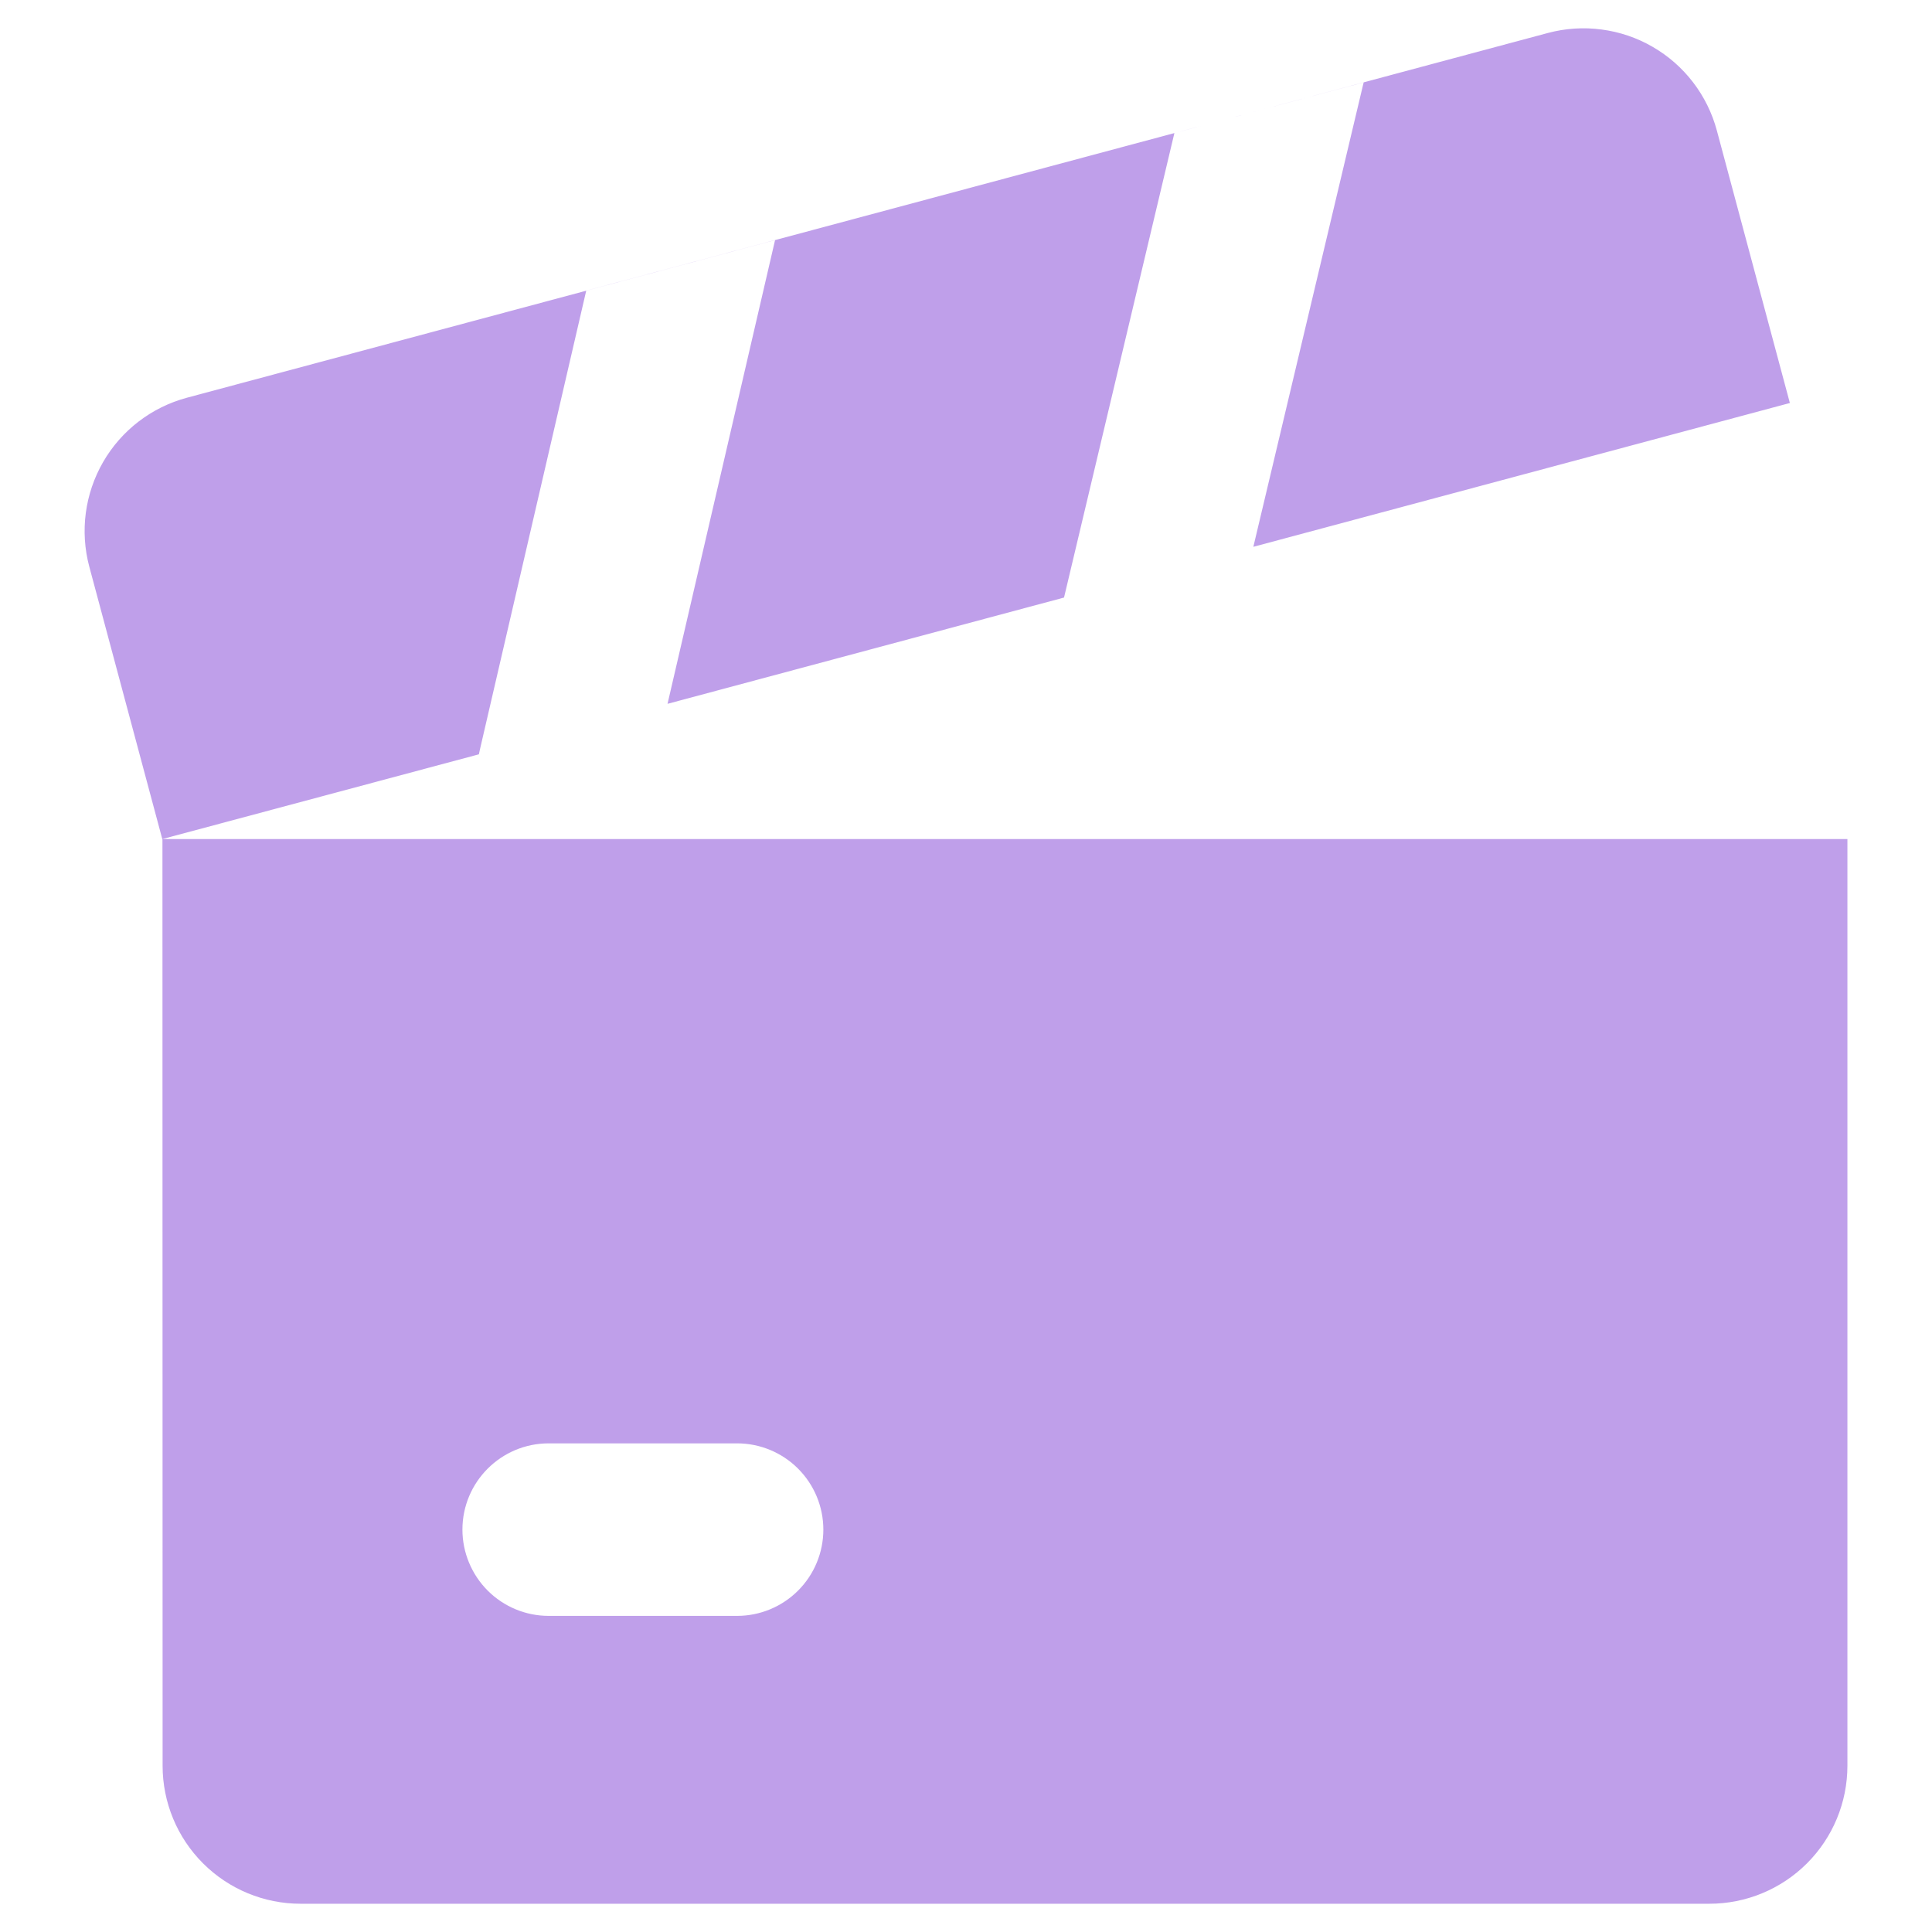 <?xml version="1.0" encoding="UTF-8"?> <svg xmlns="http://www.w3.org/2000/svg" width="37" height="37" viewBox="0 0 37 37" fill="none"><path fill-rule="evenodd" clip-rule="evenodd" d="M3.108 16.069L9.171 14.446L9.197 14.328L11.227 5.566L14.843 4.597L14.835 4.634L12.784 13.479L20.377 11.444L20.385 11.412L22.491 2.548L26.117 1.578L26.109 1.605L24.003 10.472L34.278 7.718L32.88 2.501C32.79 2.165 32.635 1.851 32.424 1.576C32.212 1.3 31.949 1.069 31.648 0.896C31.348 0.722 31.016 0.61 30.672 0.565C30.328 0.519 29.978 0.542 29.642 0.632L3.579 7.617C2.902 7.799 2.325 8.241 1.975 8.848C1.625 9.455 1.529 10.175 1.71 10.852L3.108 16.069ZM3.111 16.069H35.38V33.816C35.38 34.517 35.102 35.189 34.606 35.685C34.111 36.18 33.438 36.459 32.737 36.459H5.756C5.055 36.459 4.383 36.18 3.888 35.685C3.392 35.189 3.114 34.517 3.114 33.816L3.111 16.069ZM8.856 29.294C8.856 28.382 9.596 27.642 10.508 27.642H14.116C14.554 27.642 14.974 27.816 15.284 28.126C15.594 28.436 15.768 28.856 15.768 29.294C15.768 29.732 15.594 30.152 15.284 30.462C14.974 30.772 14.554 30.946 14.116 30.946H10.508C10.07 30.946 9.65 30.772 9.34 30.462C9.031 30.152 8.856 29.732 8.856 29.294Z" fill="#BF9FEA"></path></svg> 
